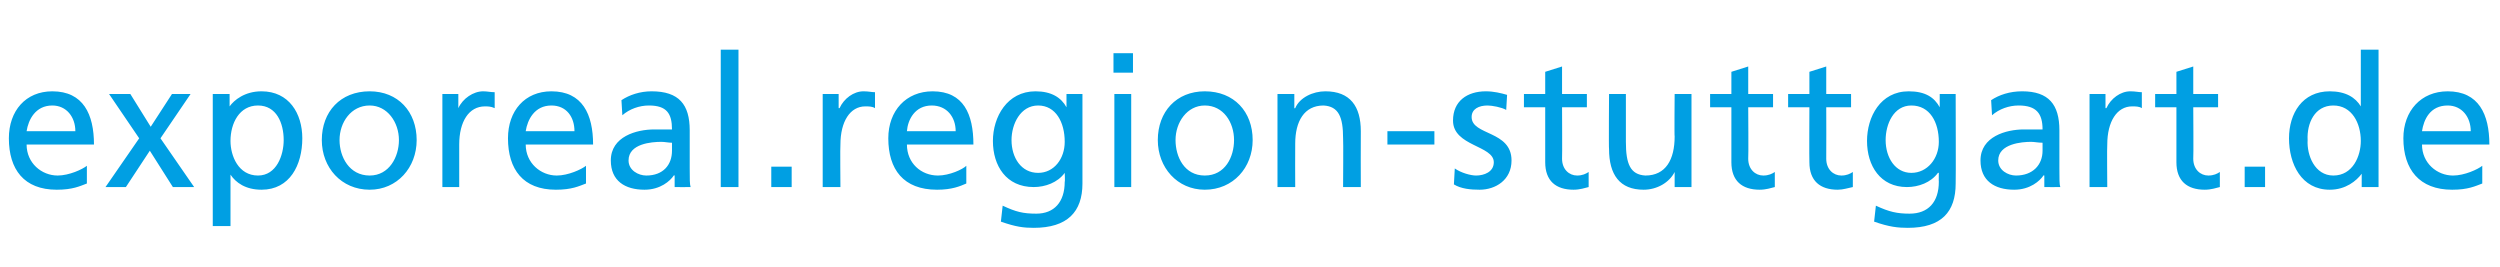 <?xml version="1.0" standalone="no"?><!DOCTYPE svg PUBLIC "-//W3C//DTD SVG 1.1//EN" "http://www.w3.org/Graphics/SVG/1.1/DTD/svg11.dtd"><svg xmlns="http://www.w3.org/2000/svg" version="1.1" width="282px" height="30.1px" viewBox="0 -5 282 30.1" style="top:-5px"><desc>exporeal region-stuttgart de</desc><defs/><g id="Polygon77282"><path d="m9.8 15.7c-.8.3-1.6.7-3.4.7c-3.7 0-5.4-2.3-5.4-5.8c0-3.1 1.9-5.3 4.9-5.3c3.5 0 4.7 2.6 4.7 6H3c0 2.1 1.7 3.5 3.5 3.5c1.3 0 2.8-.7 3.3-1.1v2zM8.5 9.8c0-1.6-1-2.9-2.6-2.9C4 6.9 3.2 8.5 3 9.8h5.5zm7.2.8l-3.4-5h2.4L17 9.3l2.4-3.7h2.1l-3.4 5l3.8 5.5h-2.4L16.9 12l-2.7 4.1h-2.3l3.8-5.5zm8.3-5h1.9v1.4s.01.04 0 0c.5-.7 1.7-1.7 3.6-1.7c3.1 0 4.6 2.5 4.6 5.3c0 3-1.4 5.8-4.6 5.8c-1.8 0-2.9-.8-3.5-1.7c0-.03 0 0 0 0v5.8h-2V5.6zm5.1 1.3c-2.1 0-3.1 2-3.1 4c0 1.7.9 3.9 3.1 3.9c2.1 0 2.9-2.3 2.9-4c0-1.9-.8-3.9-2.9-3.9zm12.6-1.6c3.2 0 5.3 2.3 5.3 5.5c0 3.1-2.2 5.6-5.3 5.6c-3.2 0-5.4-2.5-5.4-5.6c0-3.2 2.1-5.5 5.4-5.5zm0 9.5c2.2 0 3.3-2.1 3.3-4c0-2-1.3-3.9-3.3-3.9c-2.1 0-3.4 1.9-3.4 3.9c0 1.9 1.1 4 3.4 4zm8.2-9.2h1.8v1.6s.01-.01 0 0c.5-1.1 1.7-1.9 2.8-1.9c.5 0 .8.1 1.3.1v1.8C55.4 7 55 7 54.7 7c-1.8 0-2.9 1.7-2.9 4.3v4.8h-1.9V5.6zm16.2 10.1c-.8.3-1.6.7-3.4.7c-3.7 0-5.4-2.3-5.4-5.8c0-3.1 1.9-5.3 4.9-5.3c3.5 0 4.7 2.6 4.7 6h-7.6c0 2.1 1.7 3.5 3.5 3.5c1.3 0 2.8-.7 3.3-1.1v2zm-1.3-5.9c0-1.6-.9-2.9-2.6-2.9c-1.9 0-2.7 1.6-2.9 2.9h5.5zm5.3-3.5c.9-.6 2.1-1 3.4-1c3.1 0 4.3 1.5 4.3 4.4v4.3c0 1.2 0 1.8.1 2.1c-.03.02-1.8 0-1.8 0v-1.3s-.09-.05-.1 0c-.4.6-1.5 1.6-3.3 1.6c-2.2 0-3.8-1-3.8-3.3c0-2.7 2.9-3.5 4.9-3.5h2c0-1.8-.6-2.7-2.6-2.7c-1.1 0-2.2.4-3 1.1l-.1-1.7zm5.7 4.8c-.4 0-.8-.1-1.2-.1c-1.1 0-3.7.2-3.7 2.1c0 1.1 1.1 1.7 2 1.7c1.9 0 2.9-1.2 2.9-2.8v-.9zM81.3.6h2v15.5h-2V.6zM87 13.8h2.3v2.3H87v-2.3zm5.8-8.2h1.8v1.6h.1c.5-1.1 1.6-1.9 2.7-1.9c.6 0 .9.1 1.3.1v1.8C98.4 7 98 7 97.6 7c-1.7 0-2.8 1.7-2.8 4.3c-.04.01 0 4.8 0 4.8h-2V5.6zM109 15.7c-.7.3-1.6.7-3.3.7c-3.8 0-5.5-2.3-5.5-5.8c0-3.1 2-5.3 5-5.3c3.5 0 4.6 2.6 4.6 6h-7.5c0 2.1 1.6 3.5 3.5 3.5c1.3 0 2.8-.7 3.2-1.1v2zm-1.2-5.9c0-1.6-1-2.9-2.7-2.9c-1.9 0-2.7 1.6-2.8 2.9h5.5zm14.3 5.9c0 3.2-1.7 5-5.5 5c-1.1 0-2-.1-3.7-.7l.2-1.8c1.5.7 2.3.9 3.8.9c2 0 3.2-1.3 3.2-3.6c.05.02 0-1 0-1c0 0 .01-.02 0 0c-.8 1.1-2.2 1.6-3.5 1.6c-3.1 0-4.6-2.4-4.6-5.2c0-2.7 1.6-5.6 4.8-5.6c1.8 0 2.9.7 3.5 1.8c-.05.03 0 0 0 0V5.6h1.8v10.1zm-2-4.7c0-2.2-1-4.1-3-4.1c-2 0-3 2.1-3 3.9c0 2 1.1 3.7 3 3.7c1.8 0 3-1.6 3-3.5zm5.6-5.4h1.9v10.5h-1.9V5.6zm2.1-2.4h-2.2V1h2.2v2.2zm8.1 2.1c3.3 0 5.4 2.3 5.4 5.5c0 3.1-2.2 5.6-5.4 5.6c-3.1 0-5.3-2.5-5.3-5.6c0-3.2 2.1-5.5 5.3-5.5zm0 9.5c2.3 0 3.3-2.1 3.3-4c0-2-1.2-3.9-3.3-3.9c-2 0-3.3 1.9-3.3 3.9c0 1.9 1 4 3.3 4zm8.2-9.2h1.9v1.6s.06.03.1 0c.5-1.2 2-1.9 3.4-1.9c2.8 0 4 1.7 4 4.5c-.02.04 0 6.3 0 6.3h-2s.04-5.45 0-5.5c0-2.4-.5-3.6-2.2-3.7c-2.2 0-3.2 1.8-3.2 4.3c-.02.03 0 4.9 0 4.9h-2V5.6zm12.4 4.2h5.3v1.5h-5.3V9.8zm7.6 4.2c.7.5 1.8.8 2.4.8c.9 0 2-.4 2-1.5c0-1.9-4.6-1.8-4.6-4.7c0-2.2 1.6-3.3 3.7-3.3c.9 0 1.7.2 2.4.4l-.1 1.7c-.5-.3-1.6-.5-2.1-.5c-1 0-1.8.4-1.8 1.3c0 2.1 4.5 1.5 4.5 4.9c0 2.2-1.8 3.3-3.6 3.3c-1 0-2.1-.1-2.9-.6l.1-1.8zM179 7.1h-2.8s.03 5.81 0 5.8c0 1.2.8 1.9 1.7 1.9c.6 0 1-.2 1.3-.4v1.7c-.4.1-1 .3-1.7.3c-2 0-3.2-1-3.2-3.1V7.1h-2.4V5.6h2.4V3.1l1.9-.6v3.1h2.8v1.5zm11.8 9h-1.9v-1.7s-.02.04 0 0c-.6 1.2-2 2-3.5 2c-2.7 0-3.9-1.7-3.9-4.6c-.04.03 0-6.2 0-6.2h1.9v5.4c0 2.5.5 3.7 2.2 3.8c2.3 0 3.3-1.8 3.3-4.4c-.04.04 0-4.8 0-4.8h1.9v10.5zm9.2-9h-2.8s.04 5.81 0 5.8c0 1.2.8 1.9 1.7 1.9c.6 0 1-.2 1.3-.4v1.7c-.4.1-1 .3-1.7.3c-2 0-3.2-1-3.2-3.1V7.1h-2.4V5.6h2.4V3.1l1.9-.6v3.1h2.8v1.5zm8.8 0H206s.02 5.81 0 5.8c0 1.2.8 1.9 1.7 1.9c.6 0 1-.2 1.3-.4v1.7c-.5.1-1.1.3-1.7.3c-2 0-3.2-1-3.2-3.1c-.03 0 0-6.2 0-6.2h-2.4V5.6h2.4V3.1l1.9-.6v3.1h2.8v1.5zm11.8 8.6c0 3.2-1.6 5-5.4 5c-1.1 0-2.1-.1-3.8-.7l.2-1.8c1.5.7 2.4.9 3.8.9c2.1 0 3.3-1.3 3.3-3.6c-.02.02 0-1 0-1c0 0-.06-.02-.1 0c-.8 1.1-2.2 1.6-3.5 1.6c-3 0-4.5-2.4-4.5-5.2c0-2.7 1.5-5.6 4.7-5.6c1.9 0 2.9.7 3.5 1.8c-.01.03 0 0 0 0V5.6h1.8s.03 10.06 0 10.1zm-1.9-4.7c0-2.2-1-4.1-3.1-4.1c-2 0-2.9 2.1-2.9 3.9c0 2 1.1 3.7 2.9 3.7c1.8 0 3.1-1.6 3.1-3.5zm5.9-4.7c.9-.6 2.1-1 3.5-1c3 0 4.2 1.5 4.2 4.4v4.3c0 1.2 0 1.8.1 2.1c-.02.02-1.8 0-1.8 0v-1.3s-.08-.05-.1 0c-.4.6-1.5 1.6-3.3 1.6c-2.2 0-3.8-1-3.8-3.3c0-2.7 2.9-3.5 4.9-3.5h2.1c0-1.8-.7-2.7-2.7-2.7c-1.1 0-2.2.4-3 1.1l-.1-1.7zm5.8 4.8c-.5 0-.9-.1-1.3-.1c-1 0-3.7.2-3.7 2.1c0 1.1 1.1 1.7 2 1.7c1.9 0 3-1.2 3-2.8v-.9zm5.3-5.5h1.8v1.6h.1c.5-1.1 1.6-1.9 2.7-1.9c.6 0 .9.1 1.3.1v1.8c-.3-.2-.7-.2-1.1-.2c-1.7 0-2.8 1.7-2.8 4.3c-.04.01 0 4.8 0 4.8h-2V5.6zm14.5 1.5h-2.8s.04 5.81 0 5.8c0 1.2.8 1.9 1.7 1.9c.6 0 1-.2 1.3-.4v1.7c-.4.1-1 .3-1.7.3c-2 0-3.2-1-3.2-3.1V7.1h-2.4V5.6h2.4V3.1l1.9-.6v3.1h2.8v1.5zm3 6.7h2.3v2.3h-2.3v-2.3zm13.2.8s-.04.03 0 0c-.6.8-1.8 1.8-3.6 1.8c-3.2 0-4.6-2.9-4.6-5.8c0-2.8 1.5-5.3 4.6-5.3c1.8 0 2.9.7 3.5 1.7c-.02 0 0 0 0 0V.6h2v15.5h-1.9v-1.5zm-3.2.2c2.2 0 3.1-2.2 3.1-3.9c0-2-1-4-3.1-4c-2.1 0-3 2-2.9 3.9c-.1 1.7.8 4 2.9 4zm16.8.9c-.8.3-1.6.7-3.4.7c-3.7 0-5.5-2.3-5.5-5.8c0-3.1 2-5.3 5-5.3c3.5 0 4.7 2.6 4.7 6h-7.6c0 2.1 1.7 3.5 3.5 3.5c1.3 0 2.8-.7 3.3-1.1v2zm-1.3-5.9c0-1.6-1-2.9-2.6-2.9c-2 0-2.7 1.6-2.9 2.9h5.5z" stroke="none" fill="#009fe3"/></g></svg>